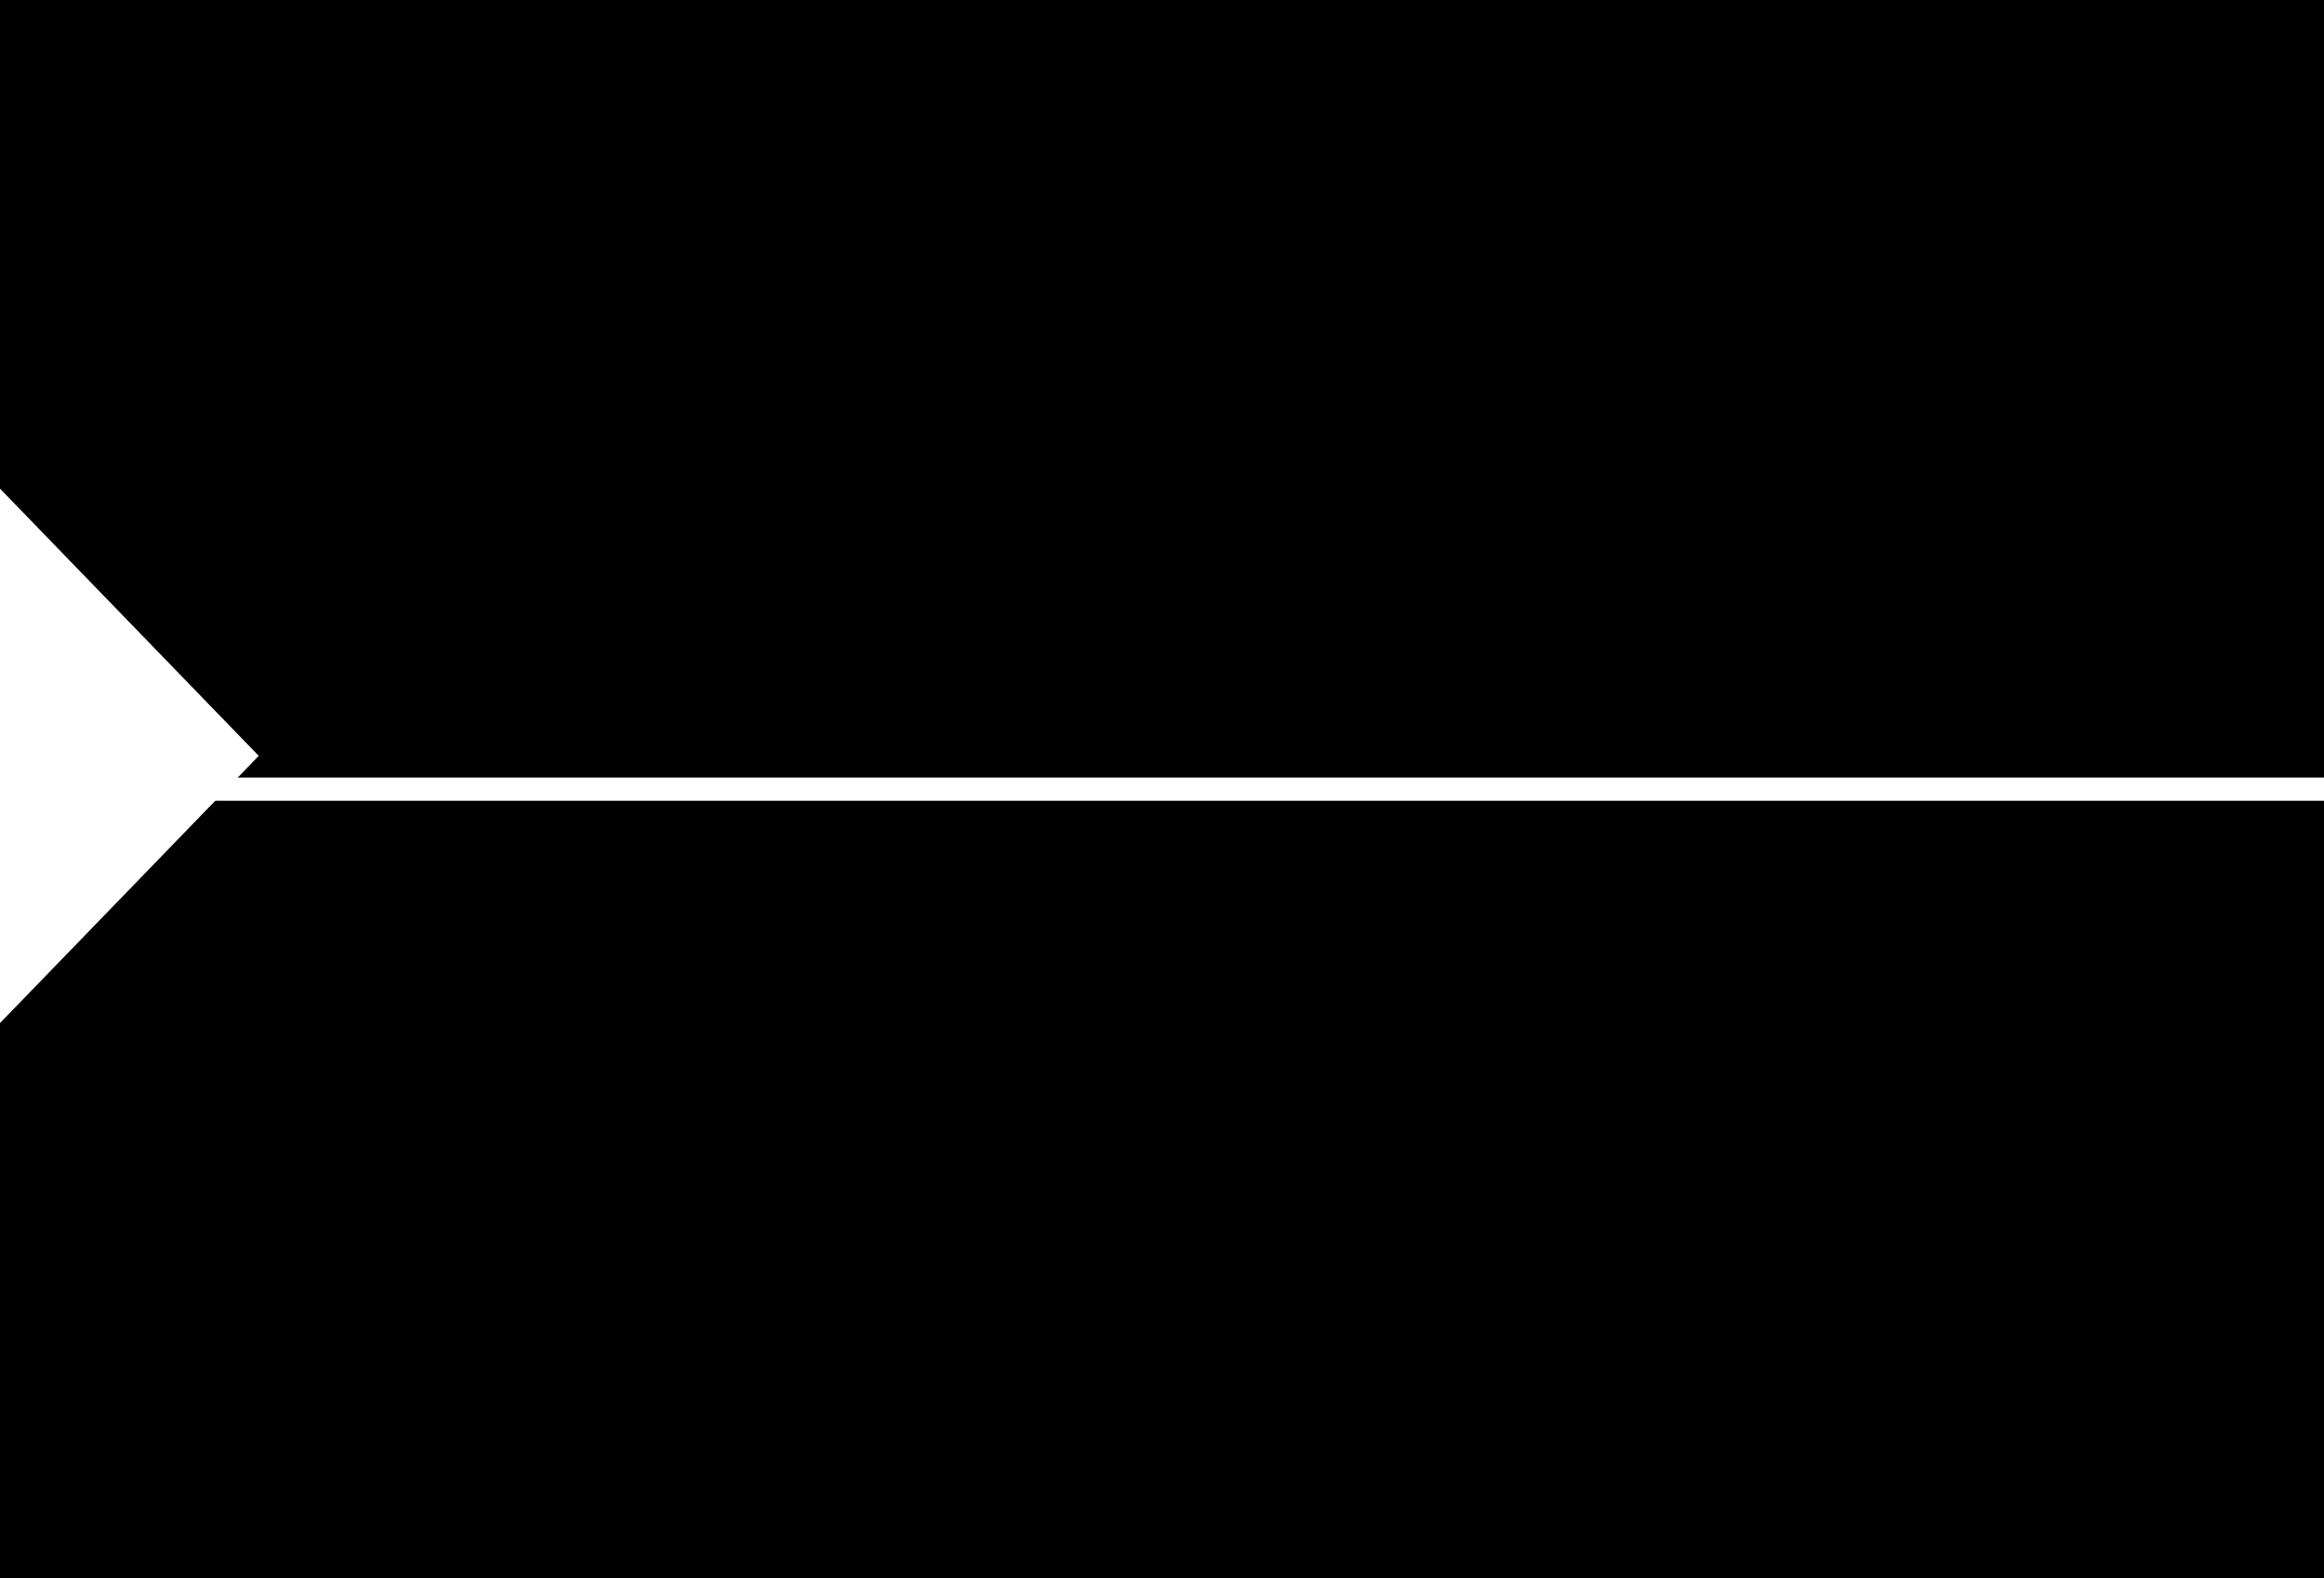 <svg width="1500" height="1019" viewBox="0 0 1500 1019" fill="none" xmlns="http://www.w3.org/2000/svg">
<g clip-path="url(#clip0_19_2)">
<rect width="1500" height="1019" fill="black"/>
<g style="mix-blend-mode:plus-lighter" filter="url(#filter0_f_19_2)">
<line x1="107" y1="509.5" x2="2346" y2="509.5" stroke="white" stroke-width="15"/>
</g>
<g filter="url(#filter1_f_19_2)">
<path d="M167 488L-75 738V238L167 488Z" fill="white"/>
</g>
</g>
<defs>
<filter id="filter0_f_19_2" x="-17.3" y="377.7" width="2487.6" height="263.6" filterUnits="userSpaceOnUse" color-interpolation-filters="sRGB">
<feFlood flood-opacity="0" result="BackgroundImageFix"/>
<feBlend mode="normal" in="SourceGraphic" in2="BackgroundImageFix" result="shape"/>
<feGaussianBlur stdDeviation="62.15" result="effect1_foregroundBlur_19_2"/>
</filter>
<filter id="filter1_f_19_2" x="-287.1" y="25.9" width="666.2" height="924.2" filterUnits="userSpaceOnUse" color-interpolation-filters="sRGB">
<feFlood flood-opacity="0" result="BackgroundImageFix"/>
<feBlend mode="normal" in="SourceGraphic" in2="BackgroundImageFix" result="shape"/>
<feGaussianBlur stdDeviation="106.05" result="effect1_foregroundBlur_19_2"/>
</filter>
<clipPath id="clip0_19_2">
<rect width="1500" height="1019" fill="white"/>
</clipPath>
</defs>
</svg>
